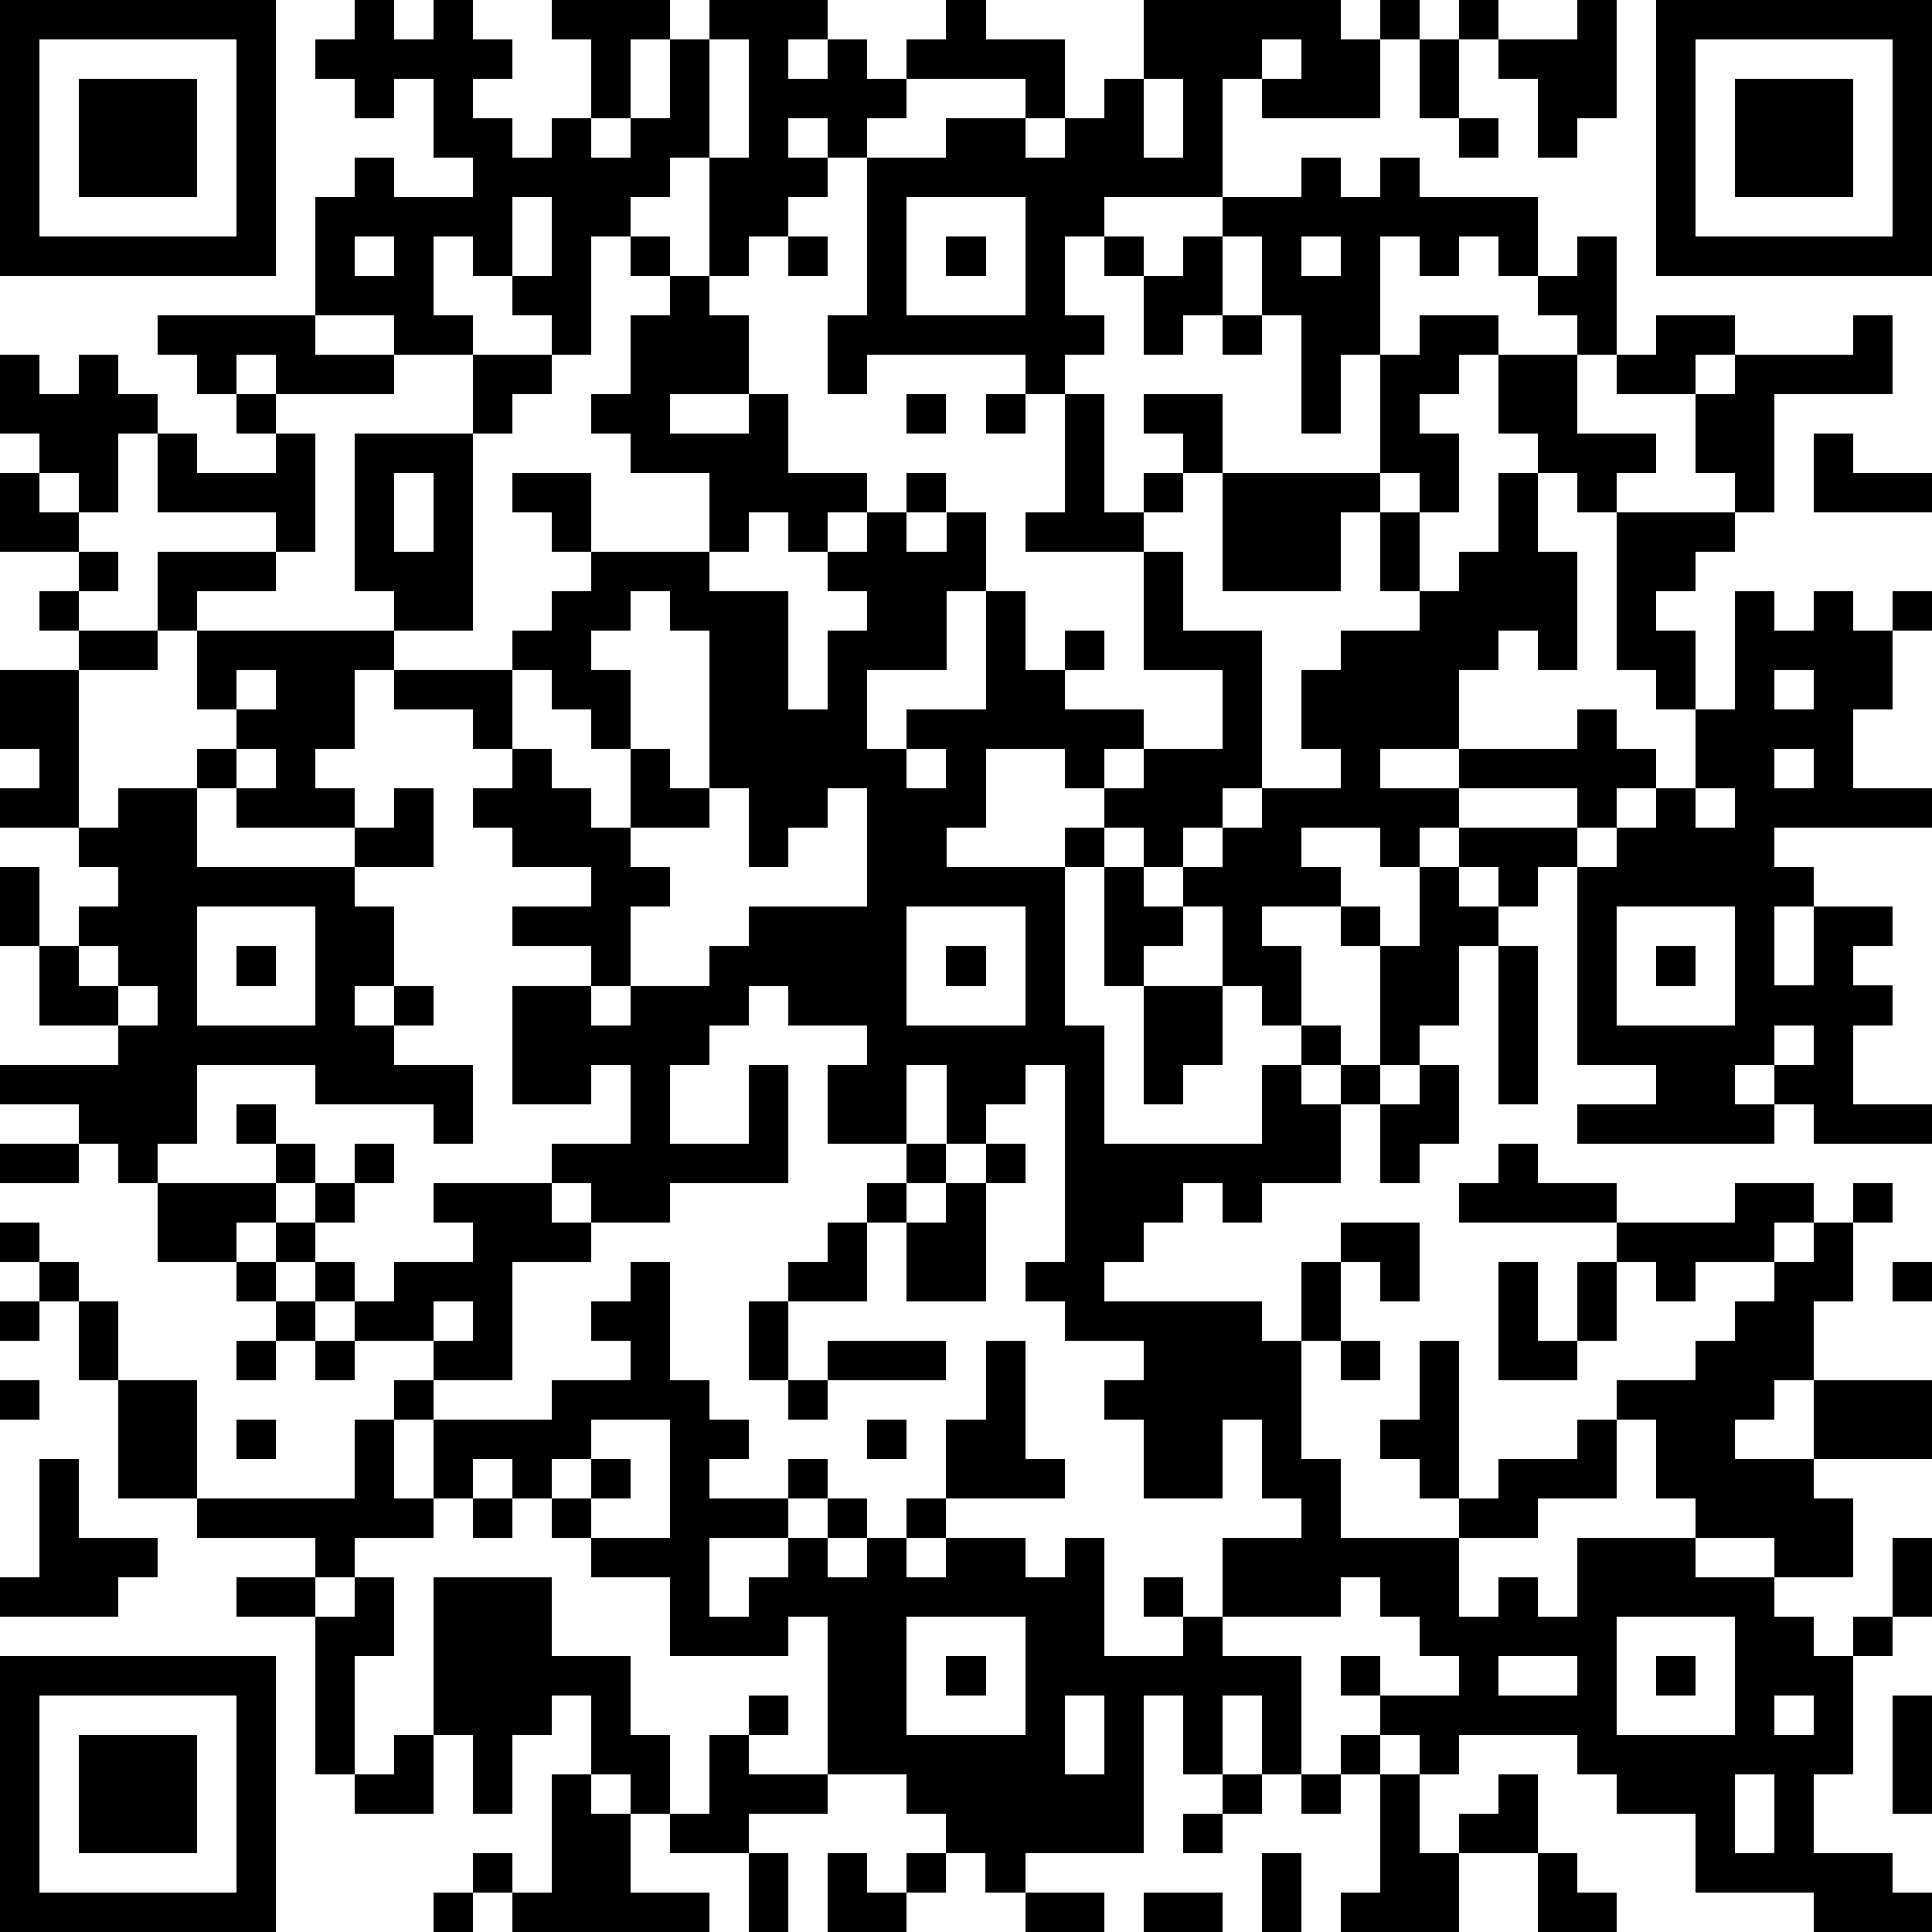 <?xml version="1.0" standalone="yes"?><svg version="1.1" xmlns="http://www.w3.org/2000/svg" xmlns:xlink="http://www.w3.org/1999/xlink" xmlns:ev="http://www.w3.org/2001/xml-events" width="196" height="196" shape-rendering="crispEdges"><path d="M0 0h7v7h-7zM9 0h1v1h1v-1h1v1h1v1h-1v1h1v1h1v-1h1v-2h-1v-1h3v1h-1v2h-1v1h1v-1h1v-2h1v-1h3v1h-1v1h1v-1h1v1h1v-1h1v-1h1v1h2v2h-1v-1h-3v1h-1v1h-1v-1h-1v1h1v1h-1v1h-1v1h-1v-3h-1v1h-1v1h-1v3h-1v-1h-1v-1h-1v-1h-1v2h1v1h-2v-1h-2v-3h1v-1h1v1h2v-1h-1v-2h-1v1h-1v-1h-1v-1h1zM29 0h5v1h1v-1h1v1h-1v2h-3v-1h-1v3h-3v1h-1v2h1v1h-1v1h-1v-1h-4v1h-1v-2h1v-4h2v-1h2v1h1v-1h1v-1h1zM37 0h1v1h-1zM40 0h1v3h-1v1h-1v-2h-1v-1h2zM42 0h7v7h-7zM1 1v5h5v-5zM18 1v3h1v-3zM32 1v1h1v-1zM36 1h1v2h-1zM43 1v5h5v-5zM2 2h3v3h-3zM29 2v2h1v-2zM44 2h3v3h-3zM37 3h1v1h-1zM33 4h1v1h1v-1h1v1h3v2h-1v-1h-1v1h-1v-1h-1v3h-1v2h-1v-3h-1v-2h-1v-1h2zM13 5v2h1v-2zM23 5v3h3v-3zM9 6v1h1v-1zM16 6h1v1h-1zM20 6h1v1h-1zM24 6h1v1h-1zM28 6h1v1h-1zM30 6h1v2h-1v1h-1v-2h1zM33 6v1h1v-1zM40 6h1v3h-1v-1h-1v-1h1zM17 7h1v1h1v2h-2v1h2v-1h1v2h2v1h-1v1h-1v-1h-1v1h-1v-2h-2v-1h-1v-1h1v-2h1zM4 8h4v1h2v1h-3v-1h-1v1h-1v-1h-1zM31 8h1v1h-1zM36 8h2v1h-1v1h-1v1h1v2h-1v-1h-1v-3h1zM42 8h2v1h-1v1h-2v-1h1zM47 8h1v2h-3v3h-1v-1h-1v-2h1v-1h3zM0 9h1v1h1v-1h1v1h1v1h-1v2h-1v-1h-1v-1h-1zM12 9h2v1h-1v1h-1zM38 9h2v2h2v1h-1v1h-1v-1h-1v-1h-1zM6 10h1v1h-1zM23 10h1v1h-1zM25 10h1v1h-1zM27 10h1v3h1v-1h1v-1h-1v-1h2v2h-1v1h-1v1h-3v-1h1zM4 11h1v1h2v-1h1v3h-1v-1h-3zM9 11h3v5h-2v-1h-1zM46 11h1v1h2v1h-3zM0 12h1v1h1v1h-2zM10 12v2h1v-2zM13 12h2v2h-1v-1h-1zM23 12h1v1h-1zM31 12h4v1h-1v2h-3zM38 12h1v2h1v3h-1v-1h-1v1h-1v2h-2v1h2v-1h3v-1h1v1h1v1h-1v1h-1v-1h-3v1h-1v1h-1v-1h-2v1h1v1h-2v1h1v2h-1v-1h-1v-2h-1v-1h-1v-1h-1v-1h-1v-1h-2v2h-1v1h3v-1h1v1h-1v4h1v3h4v-2h1v-1h1v1h-1v1h1v-1h1v-3h-1v-1h1v1h1v-2h1v-1h3v1h-1v1h-1v-1h-1v1h1v1h-1v2h-1v1h-1v1h-1v2h-2v1h-1v-1h-1v1h-1v1h-1v1h4v1h1v-2h1v-1h2v2h-1v-1h-1v2h-1v3h1v2h3v-1h-1v-1h-1v-1h1v-2h1v4h1v-1h2v-1h1v-1h2v-1h1v-1h1v-1h-2v1h-1v-1h-1v-1h-4v-1h1v-1h1v1h2v1h3v-1h2v1h-1v1h1v-1h1v-1h1v1h-1v2h-1v2h-1v1h-1v1h2v-2h3v2h-3v1h1v2h-2v-1h-2v-1h-1v-2h-1v2h-2v1h-2v2h1v-1h1v1h1v-2h3v1h2v1h1v1h1v-1h1v-2h1v2h-1v1h-1v3h-1v2h2v1h1v1h-3v-1h-3v-2h-2v-1h-1v-1h-3v1h-1v-1h-1v-1h-1v-1h1v1h2v-1h-1v-1h-1v-1h-1v1h-3v-2h2v-1h-1v-2h-1v2h-2v-2h-1v-1h1v-1h-2v-1h-1v-1h1v-5h-1v1h-1v1h-1v-2h-1v2h-2v-2h1v-1h-2v-1h-1v1h-1v1h-1v2h2v-2h1v3h-3v1h-2v-1h-1v-1h2v-2h-1v1h-2v-3h2v-1h-2v-1h2v-1h-2v-1h-1v-1h1v-1h-1v-1h-2v-1h-1v2h-1v1h1v1h-3v-1h-1v-1h1v-1h-1v-2h-1v-2h3v1h-2v1h5v1h3v-1h1v-1h1v-1h3v1h2v3h1v-2h1v-1h-1v-1h1v-1h1v1h1v-1h1v2h-1v2h-2v2h1v-1h2v-3h1v2h1v-1h1v1h-1v1h2v1h-1v1h1v-1h2v-2h-2v-3h1v2h2v4h-1v1h-1v1h1v-1h1v-1h2v-1h-1v-2h1v-1h2v-1h-1v-2h1v2h1v-1h1zM41 13h3v1h-1v1h-1v1h1v2h-1v-1h-1zM2 14h1v1h-1zM1 15h1v1h-1zM16 15v1h-1v1h1v2h-1v-1h-1v-1h-1v2h1v1h1v1h1v-2h1v1h1v-4h-1v-1zM44 15h1v1h1v-1h1v1h1v-1h1v1h-1v2h-1v2h2v1h-4v1h1v1h-1v2h1v-2h2v1h-1v1h1v1h-1v2h2v1h-3v-1h-1v-1h-1v1h1v1h-5v-1h2v-1h-2v-5h1v-1h1v-1h1v-2h1zM2 16h2v1h-2zM0 17h2v4h-2v-1h1v-1h-1zM6 17v1h1v-1zM45 17v1h1v-1zM6 19v1h1v-1zM23 19v1h1v-1zM45 19v1h1v-1zM3 20h2v2h4v-1h1v-1h1v2h-2v1h1v2h-1v1h1v-1h1v1h-1v1h2v2h-1v-1h-3v-1h-3v2h-1v1h-1v-1h-1v-1h-2v-1h3v-1h-2v-2h-1v-2h1v2h1v-1h1v-1h-1v-1h1zM18 20v1h-2v1h1v1h-1v2h-1v1h1v-1h2v-1h1v-1h3v-3h-1v1h-1v1h-1v-2zM43 20v1h1v-1zM28 22h1v1h1v1h-1v1h-1zM5 23v3h3v-3zM23 23v3h3v-3zM41 23v3h3v-3zM2 24v1h1v-1zM6 24h1v1h-1zM24 24h1v1h-1zM38 24h1v4h-1zM42 24h1v1h-1zM3 25v1h1v-1zM29 25h2v2h-1v1h-1zM45 26v1h1v-1zM36 27h1v2h-1v1h-1v-2h1zM6 28h1v1h-1zM0 29h2v1h-2zM7 29h1v1h-1zM9 29h1v1h-1zM23 29h1v1h-1zM25 29h1v1h-1zM4 30h3v1h-1v1h-2zM8 30h1v1h-1zM11 30h3v1h1v1h-2v3h-2v-1h-2v-1h-1v-1h-1v-1h1v1h1v1h1v-1h2v-1h-1zM22 30h1v1h-1zM24 30h1v3h-2v-2h1zM0 31h1v1h-1zM21 31h1v2h-2v-1h1zM1 32h1v1h-1zM6 32h1v1h-1zM16 32h1v3h1v1h1v1h-1v1h2v-1h1v1h-1v1h-2v2h1v-1h1v-1h1v-1h1v1h-1v1h1v-1h1v-1h1v-2h1v-2h1v3h1v1h-3v1h-1v1h1v-1h2v1h1v-1h1v3h2v-1h-1v-1h1v1h1v1h2v3h-1v-2h-1v2h-1v-2h-1v4h-3v1h-1v-1h-1v-1h-1v-1h-2v-4h-1v1h-3v-2h-2v-1h-1v-1h-1v-1h-1v1h-1v-2h-1v-1h1v1h3v-1h2v-1h-1v-1h1zM38 32h1v2h1v-2h1v2h-1v1h-2zM48 32h1v1h-1zM0 33h1v1h-1zM2 33h1v2h-1zM7 33h1v1h-1zM11 33v1h1v-1zM19 33h1v2h-1zM6 34h1v1h-1zM8 34h1v1h-1zM21 34h3v1h-3zM34 34h1v1h-1zM0 35h1v1h-1zM3 35h2v3h-2zM20 35h1v1h-1zM6 36h1v1h-1zM9 36h1v2h1v1h-2v1h-1v-1h-3v-1h4zM15 36v1h-1v1h1v-1h1v1h-1v1h2v-3zM22 36h1v1h-1zM1 37h1v2h2v1h-1v1h-3v-1h1zM12 38h1v1h-1zM6 40h2v1h-2zM9 40h1v2h-1v3h-1v-4h1zM11 40h3v2h2v2h1v2h-1v-1h-1v-2h-1v1h-1v2h-1v-2h-1zM23 41v3h3v-3zM41 41v3h3v-3zM0 42h7v7h-7zM24 42h1v1h-1zM38 42v1h2v-1zM42 42h1v1h-1zM1 43v5h5v-5zM19 43h1v1h-1zM27 43v2h1v-2zM45 43v1h1v-1zM48 43h1v3h-1zM2 44h3v3h-3zM10 44h1v2h-2v-1h1zM18 44h1v1h2v1h-2v1h-2v-1h1zM34 44h1v1h-1zM14 45h1v1h1v2h2v1h-5v-1h-1v-1h1v1h1zM31 45h1v1h-1zM33 45h1v1h-1zM35 45h1v2h1v-1h1v-1h1v2h-2v2h-3v-1h1zM44 45v2h1v-2zM30 46h1v1h-1zM19 47h1v2h-1zM21 47h1v1h1v-1h1v1h-1v1h-2zM32 47h1v2h-1zM39 47h1v1h1v1h-2zM11 48h1v1h-1zM26 48h2v1h-2zM29 48h2v1h-2z" style="fill:#000" transform="translate(0,0) scale(4)"/></svg>